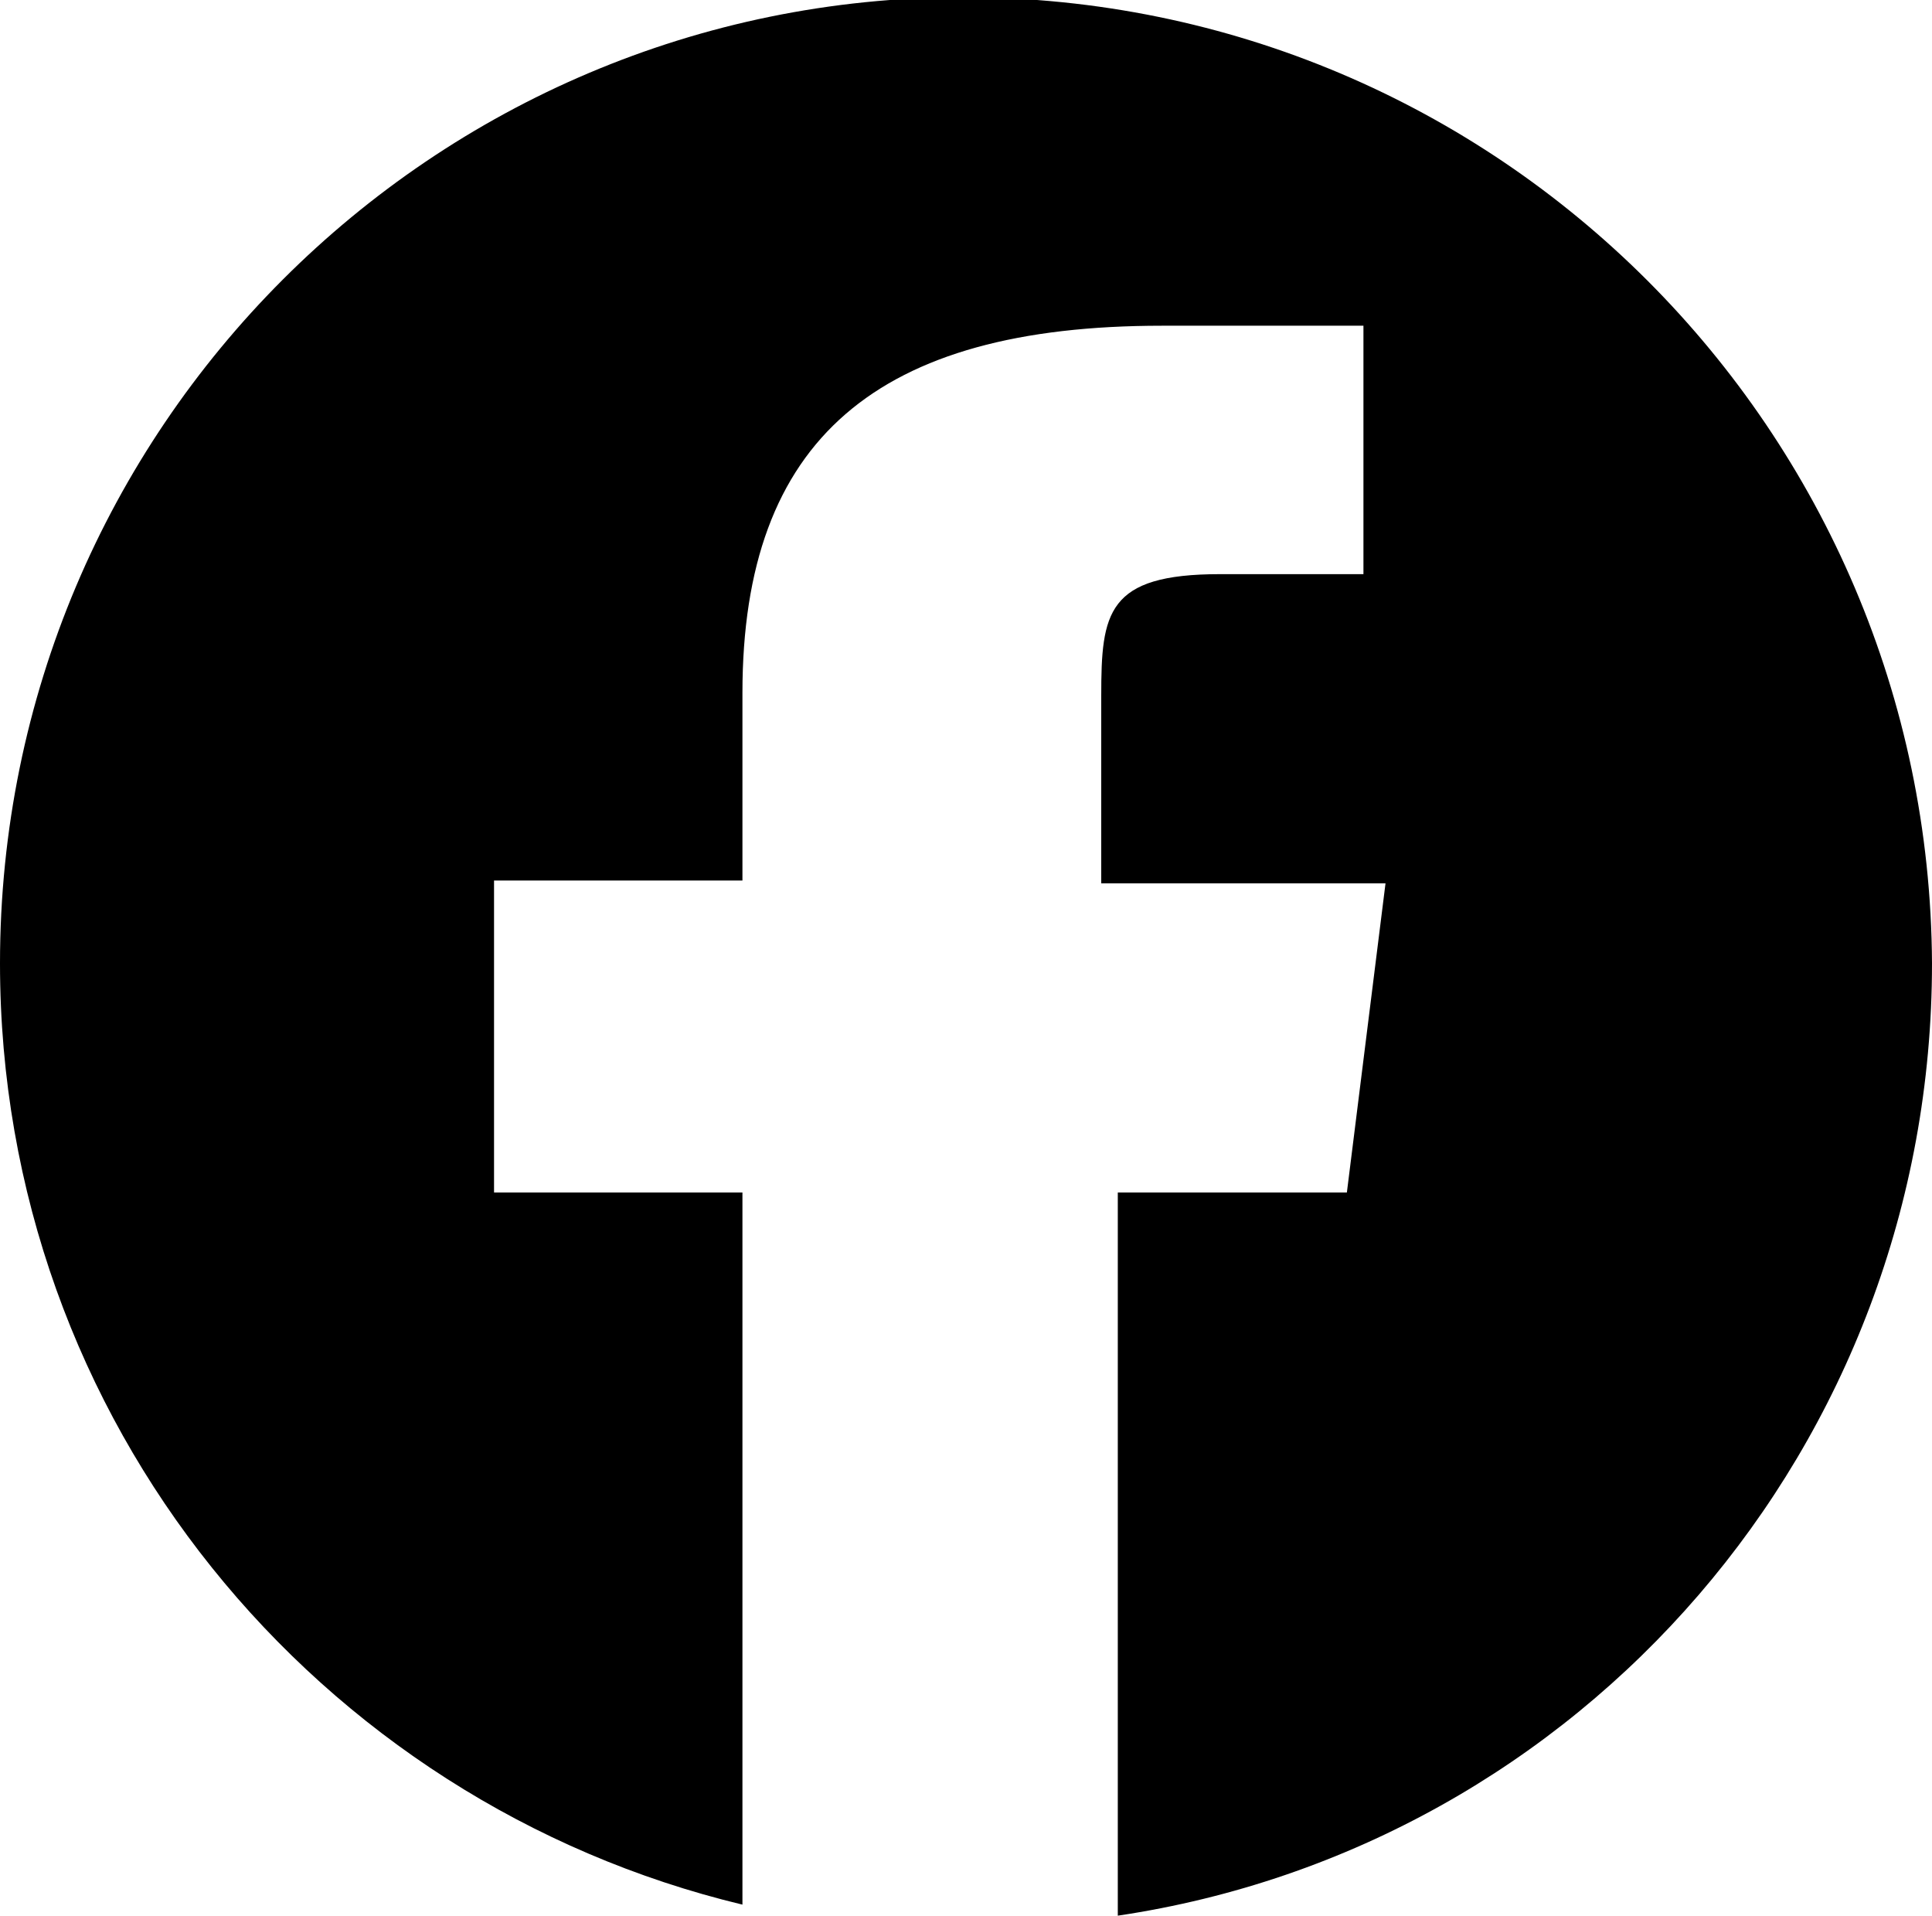 <?xml version="1.0" encoding="utf-8"?>
<!-- Generator: Adobe Illustrator 27.5.0, SVG Export Plug-In . SVG Version: 6.00 Build 0)  -->
<svg version="1.1" id="レイヤー_1" xmlns="http://www.w3.org/2000/svg" xmlns:xlink="http://www.w3.org/1999/xlink" x="0px"
	 y="0px" viewBox="0 0 70 69.4" style="enable-background:new 0 0 70 69.4;" xml:space="preserve">
<g>
	<path d="M34.9-0.1C15.7-0.1,0,15.5,0,34.9C0,51.5,11.5,65.3,26.9,69V43.2h-9V31.9h9v-6.8c0-9.2,4.9-13.3,15.2-13.3h7.3v9h-5.2
		c-4.1,0-4.3,1.4-4.3,4.4V32h10.3l-1.4,11.2h-8.3v26.2C57.3,66.9,70,52.4,70,34.9C69.9,15.6,54.3-0.1,34.9-0.1z"/>
</g>
</svg>
